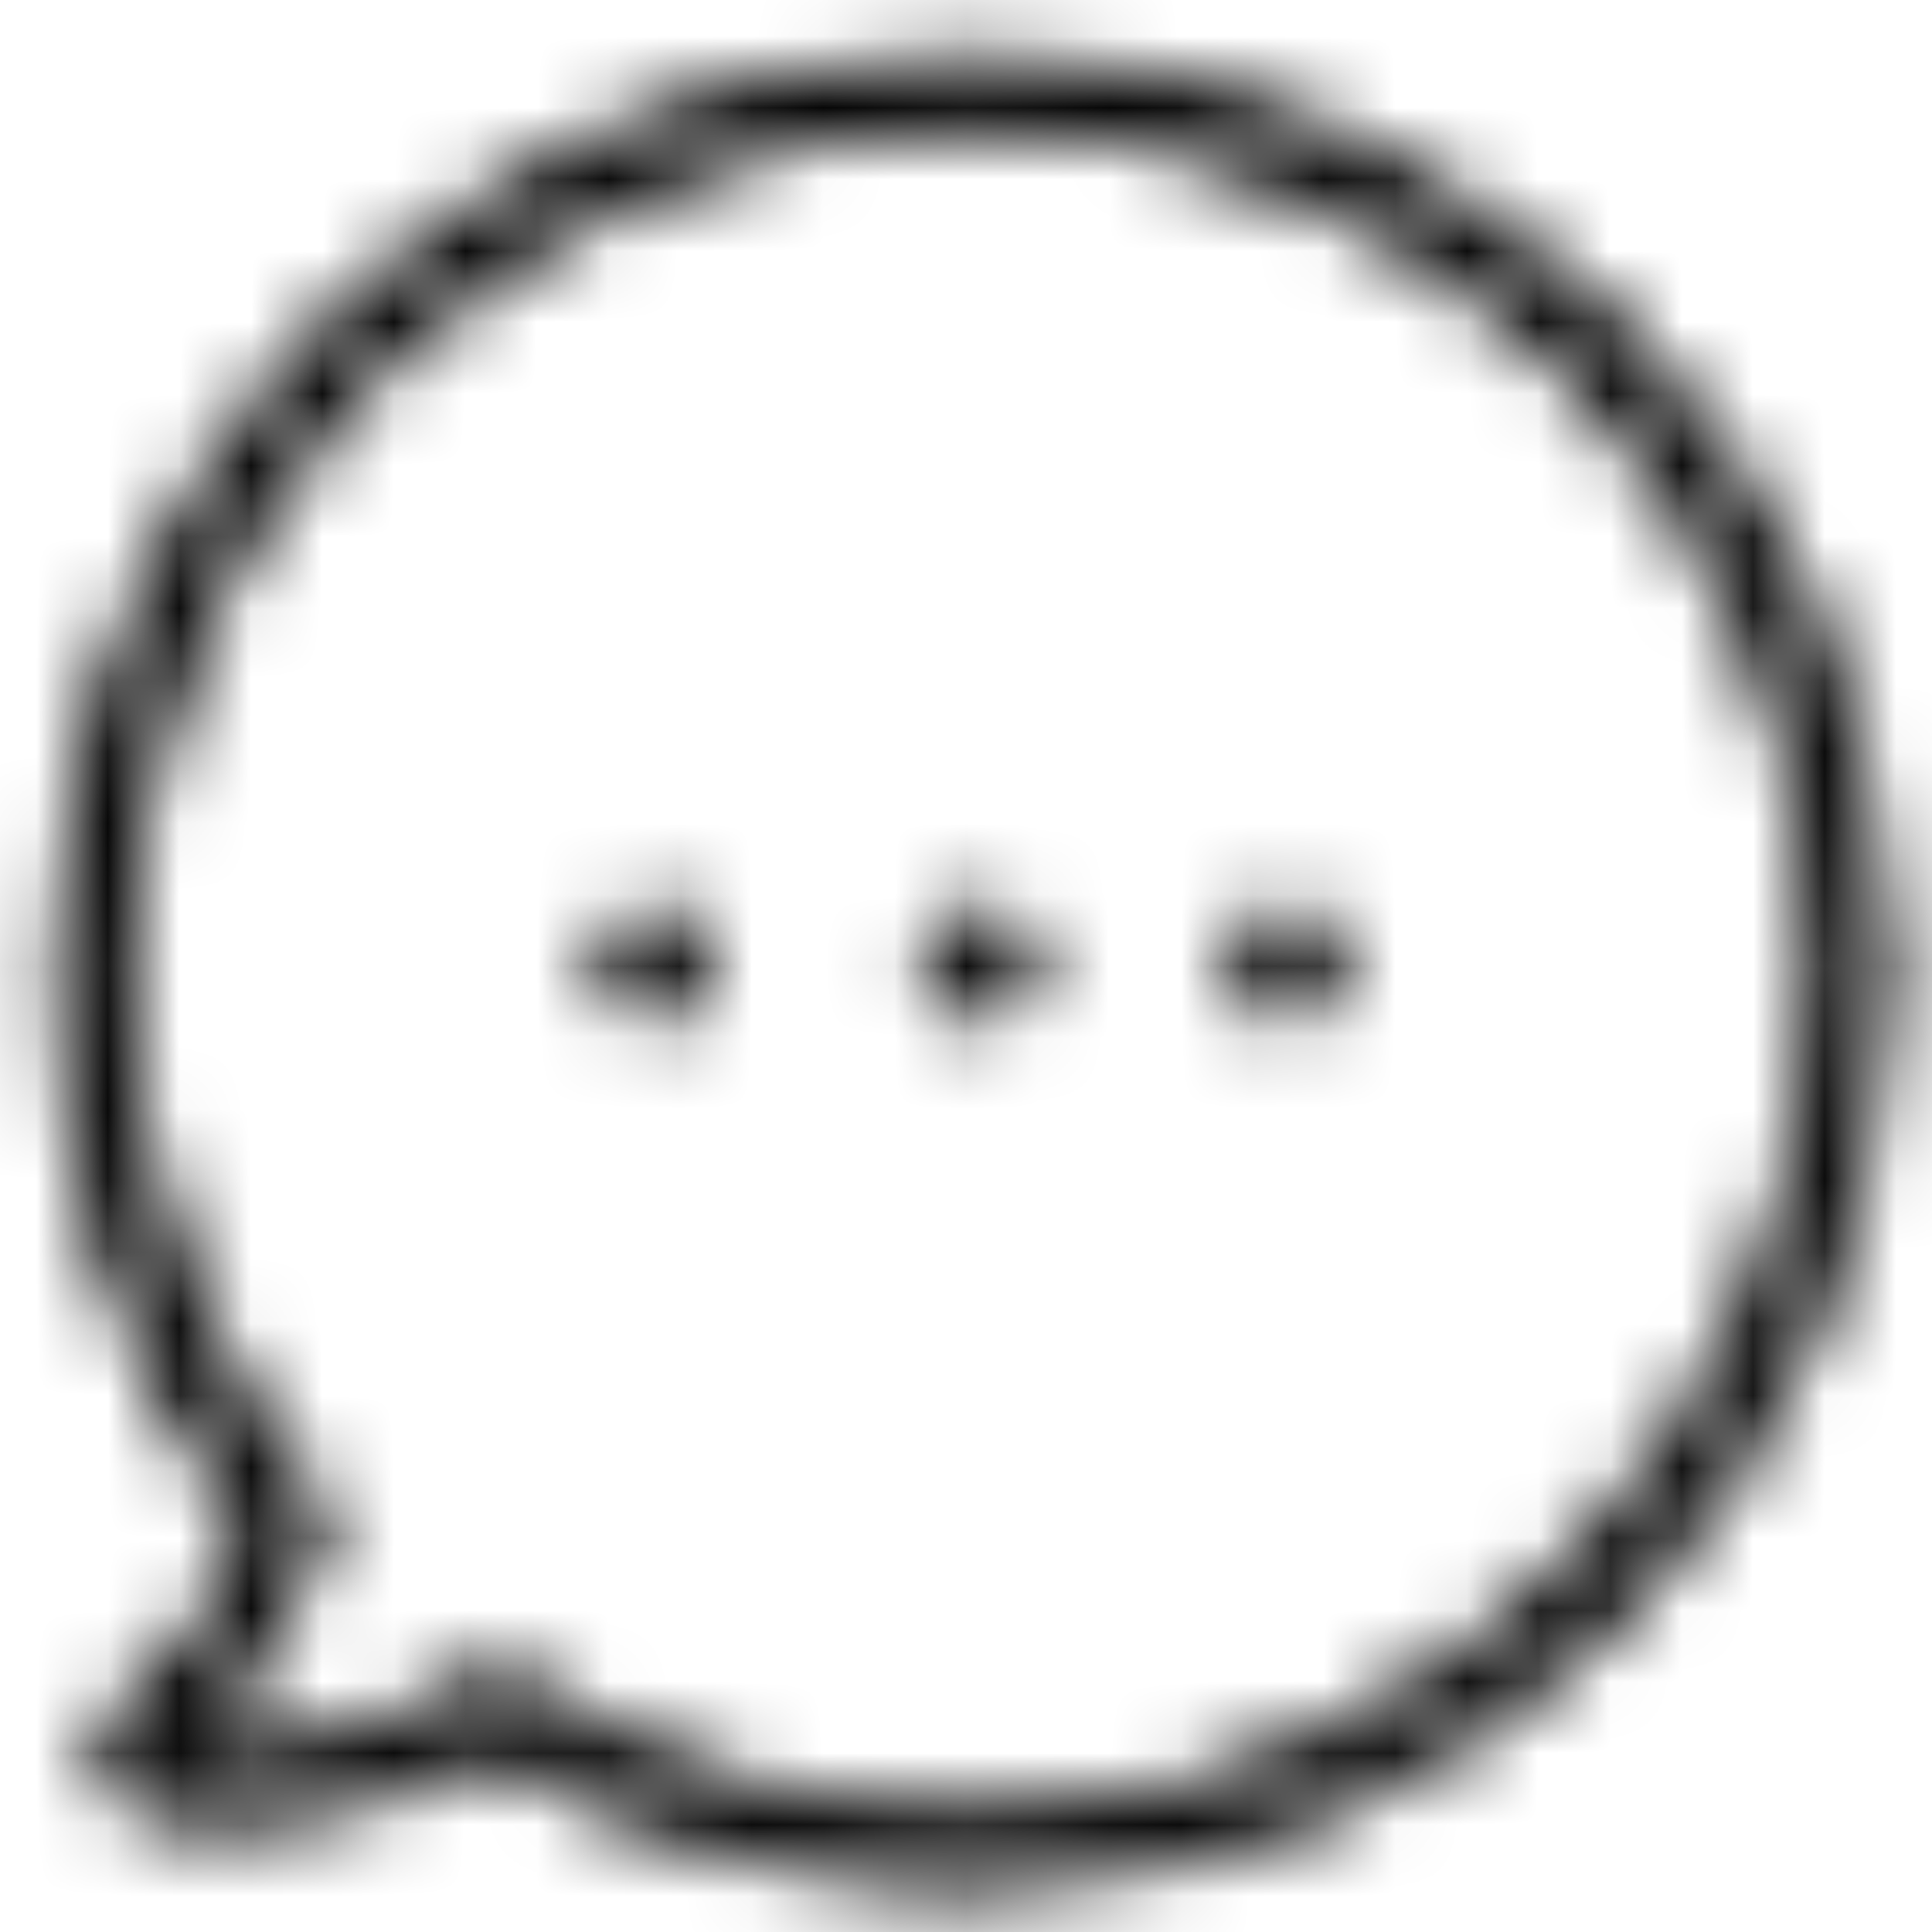 <svg width="27" height="27" viewBox="0 0 27 27" fill="none" xmlns="http://www.w3.org/2000/svg">
<mask id="mask0_1_583" style="mask-type:luminance" maskUnits="userSpaceOnUse" x="0" y="0" width="27" height="27">
<path fill-rule="evenodd" clip-rule="evenodd" d="M1 13.581C1 16.308 1.896 18.983 3.54 21.159L3.707 21.383L3.601 21.651C3.218 22.613 2.645 23.393 1.901 23.943C1.688 24.101 1.591 24.373 1.644 24.653C1.698 24.929 1.878 25.119 2.133 25.16C2.52 25.223 2.921 25.251 3.313 25.251C4.571 25.251 5.7 24.949 6.694 24.353L6.884 24.238L7.073 24.353C9.032 25.54 11.276 26.169 13.582 26.169C20.555 26.169 26.169 20.497 26.169 13.588C26.169 6.681 20.561 1 13.588 1C6.615 1.001 1 6.673 1 13.581ZM3.115 24.633L2.121 24.591L2.861 23.832C3.489 23.186 3.967 22.369 4.295 21.365C4.325 21.273 4.306 21.158 4.245 21.078C2.51 18.937 1.586 16.325 1.586 13.554C1.586 6.906 7.002 1.558 13.586 1.558L13.584 1.557C20.167 1.557 25.584 6.906 25.584 13.554C25.584 19.895 20.62 25.067 14.454 25.531L13.586 25.555C11.261 25.555 9.004 24.883 7.055 23.615C7.018 23.591 6.979 23.58 6.933 23.58C6.891 23.58 6.843 23.595 6.803 23.621L6.809 23.616C5.822 24.294 4.657 24.639 3.405 24.639C3.309 24.639 3.212 24.637 3.115 24.633ZM17.389 13.483C17.389 13.812 17.645 14.069 17.974 14.069C18.303 14.069 18.559 13.812 18.559 13.483C18.559 13.154 18.304 12.899 17.974 12.899C17.643 12.899 17.389 13.154 17.389 13.483ZM13.078 13.483C13.078 13.812 13.334 14.069 13.663 14.069C13.991 14.069 14.248 13.812 14.248 13.483C14.248 13.154 13.994 12.899 13.663 12.899C13.333 12.899 13.078 13.154 13.078 13.483ZM8.609 13.483C8.609 13.812 8.867 14.069 9.195 14.069C9.523 14.069 9.78 13.812 9.78 13.483C9.78 13.154 9.525 12.899 9.195 12.899C8.864 12.899 8.609 13.154 8.609 13.483Z" fill="white"/>
<path d="M3.707 21.383L3.94 21.474L3.991 21.345L3.907 21.233L3.707 21.383ZM3.601 21.651L3.834 21.743L3.834 21.742L3.601 21.651ZM1.901 23.943L1.752 23.742L1.751 23.743L1.901 23.943ZM1.644 24.653L1.399 24.7L1.399 24.701L1.644 24.653ZM6.884 24.238L7.015 24.024L6.885 23.945L6.755 24.024L6.884 24.238ZM7.073 24.353L6.942 24.566L6.943 24.567L7.073 24.353ZM13.588 1V0.75H13.588L13.588 1ZM2.121 24.591L1.942 24.416L1.552 24.817L2.111 24.841L2.121 24.591ZM2.861 23.832L3.04 24.007L3.041 24.006L2.861 23.832ZM4.295 21.365L4.057 21.287L4.057 21.287L4.295 21.365ZM13.584 1.557V1.307L13.505 1.794L13.584 1.557ZM13.586 25.555V25.805L13.593 25.804L13.586 25.555ZM7.055 23.615L6.918 23.824L6.919 23.825L7.055 23.615ZM6.809 23.616L6.986 23.793L6.667 23.41L6.809 23.616ZM3.115 24.633L3.104 24.883L3.106 24.883L3.115 24.633ZM0.75 13.581C0.75 16.362 1.664 19.09 3.34 21.31L3.739 21.008C2.129 18.875 1.25 16.253 1.25 13.581H0.75ZM3.339 21.309L3.507 21.532L3.907 21.233L3.74 21.009L3.339 21.309ZM3.475 21.291L3.369 21.559L3.834 21.742L3.94 21.474L3.475 21.291ZM3.369 21.558C3 22.484 2.454 23.224 1.752 23.742L2.049 24.144C2.837 23.563 3.436 22.742 3.834 21.743L3.369 21.558ZM1.751 23.743C1.455 23.964 1.329 24.336 1.399 24.7L1.89 24.606C1.852 24.411 1.922 24.239 2.05 24.143L1.751 23.743ZM1.399 24.701C1.47 25.064 1.72 25.347 2.094 25.407L2.172 24.913C2.036 24.891 1.927 24.794 1.89 24.605L1.399 24.701ZM2.093 25.406C2.494 25.472 2.91 25.501 3.313 25.501V25.001C2.933 25.001 2.545 24.974 2.173 24.913L2.093 25.406ZM3.313 25.501C4.613 25.501 5.787 25.188 6.822 24.567L6.565 24.138C5.613 24.709 4.529 25.001 3.313 25.001V25.501ZM6.823 24.567L7.013 24.452L6.755 24.024L6.565 24.139L6.823 24.567ZM6.754 24.451L6.942 24.566L7.203 24.139L7.015 24.024L6.754 24.451ZM6.943 24.567C8.942 25.777 11.231 26.419 13.582 26.419V25.919C11.322 25.919 9.123 25.302 7.202 24.139L6.943 24.567ZM13.582 26.419C20.694 26.419 26.419 20.634 26.419 13.588H25.919C25.919 20.359 20.416 25.919 13.582 25.919V26.419ZM26.419 13.588C26.419 6.544 20.7 0.75 13.588 0.75V1.25C20.422 1.25 25.919 6.818 25.919 13.588H26.419ZM13.588 0.75C6.477 0.751 0.75 6.536 0.75 13.581H1.25C1.25 6.811 6.754 1.251 13.588 1.25L13.588 0.75ZM3.126 24.383L2.132 24.341L2.111 24.841L3.104 24.883L3.126 24.383ZM2.3 24.765L3.04 24.007L2.682 23.658L1.942 24.416L2.3 24.765ZM3.041 24.006C3.699 23.329 4.195 22.477 4.533 21.442L4.057 21.287C3.74 22.26 3.28 23.043 2.682 23.658L3.041 24.006ZM4.533 21.442C4.588 21.272 4.554 21.071 4.443 20.926L4.047 21.231C4.05 21.235 4.055 21.244 4.058 21.259C4.06 21.274 4.058 21.284 4.057 21.287L4.533 21.442ZM4.439 20.921C2.741 18.824 1.836 16.268 1.836 13.554H1.336C1.336 16.382 2.28 19.049 4.05 21.235L4.439 20.921ZM1.836 13.554C1.836 7.045 7.139 1.808 13.586 1.808V1.308C6.865 1.308 1.336 6.767 1.336 13.554H1.836ZM13.665 1.32L13.663 1.32L13.505 1.794L13.507 1.795L13.665 1.32ZM13.584 1.807C20.03 1.807 25.334 7.045 25.334 13.554H25.834C25.834 6.767 20.304 1.307 13.584 1.307V1.807ZM25.334 13.554C25.334 19.761 20.473 24.828 14.435 25.282L14.473 25.781C20.767 25.307 25.834 20.028 25.834 13.554H25.334ZM14.447 25.281L13.58 25.305L13.593 25.804L14.46 25.781L14.447 25.281ZM13.586 25.305C11.309 25.305 9.099 24.647 7.192 23.406L6.919 23.825C8.908 25.119 11.212 25.805 13.586 25.805V25.305ZM7.192 23.406C7.112 23.353 7.025 23.33 6.933 23.33V23.83C6.936 23.83 6.934 23.83 6.928 23.829C6.926 23.828 6.923 23.827 6.921 23.826C6.92 23.826 6.919 23.825 6.919 23.825C6.918 23.825 6.918 23.824 6.918 23.824L7.192 23.406ZM6.933 23.33C6.836 23.33 6.741 23.363 6.665 23.413L6.941 23.83C6.942 23.83 6.943 23.829 6.944 23.829C6.944 23.829 6.943 23.829 6.942 23.829C6.94 23.829 6.937 23.83 6.933 23.83V23.33ZM6.98 23.798L6.986 23.793L6.632 23.439L6.627 23.445L6.98 23.798ZM6.667 23.41C5.725 24.057 4.61 24.389 3.405 24.389V24.889C4.704 24.889 5.919 24.53 6.95 23.822L6.667 23.41ZM3.405 24.389C3.313 24.389 3.22 24.387 3.124 24.383L3.106 24.883C3.205 24.887 3.305 24.889 3.405 24.889V24.389ZM17.139 13.483C17.139 13.95 17.507 14.319 17.974 14.319V13.819C17.784 13.819 17.639 13.675 17.639 13.483H17.139ZM17.974 14.319C18.441 14.319 18.809 13.95 18.809 13.483H18.309C18.309 13.674 18.164 13.819 17.974 13.819V14.319ZM18.809 13.483C18.809 13.015 18.441 12.649 17.974 12.649V13.149C18.166 13.149 18.309 13.292 18.309 13.483H18.809ZM17.974 12.649C17.505 12.649 17.139 13.015 17.139 13.483H17.639C17.639 13.292 17.781 13.149 17.974 13.149V12.649ZM12.828 13.483C12.828 13.95 13.195 14.319 13.663 14.319V13.819C13.473 13.819 13.328 13.675 13.328 13.483H12.828ZM13.663 14.319C14.13 14.319 14.498 13.95 14.498 13.483H13.998C13.998 13.675 13.853 13.819 13.663 13.819V14.319ZM14.498 13.483C14.498 13.016 14.132 12.649 13.663 12.649V13.149C13.856 13.149 13.998 13.292 13.998 13.483H14.498ZM13.663 12.649C13.195 12.649 12.828 13.015 12.828 13.483H13.328C13.328 13.292 13.471 13.149 13.663 13.149V12.649ZM8.359 13.483C8.359 13.95 8.728 14.319 9.195 14.319V13.819C9.005 13.819 8.859 13.674 8.859 13.483H8.359ZM9.195 14.319C9.662 14.319 10.03 13.95 10.03 13.483H9.53C9.53 13.675 9.385 13.819 9.195 13.819V14.319ZM10.03 13.483C10.03 13.015 9.663 12.649 9.195 12.649V13.149C9.387 13.149 9.53 13.292 9.53 13.483H10.03ZM9.195 12.649C8.726 12.649 8.359 13.015 8.359 13.483H8.859C8.859 13.292 9.002 13.149 9.195 13.149V12.649Z" fill="white"/>
</mask>
<g mask="url(#mask0_1_583)">
<path fill-rule="evenodd" clip-rule="evenodd" d="M-0.498 27.667H27.667V-0.498H-0.498V27.667Z" fill="black" stroke="#FDC100" stroke-width="0.5"/>
</g>
</svg>
